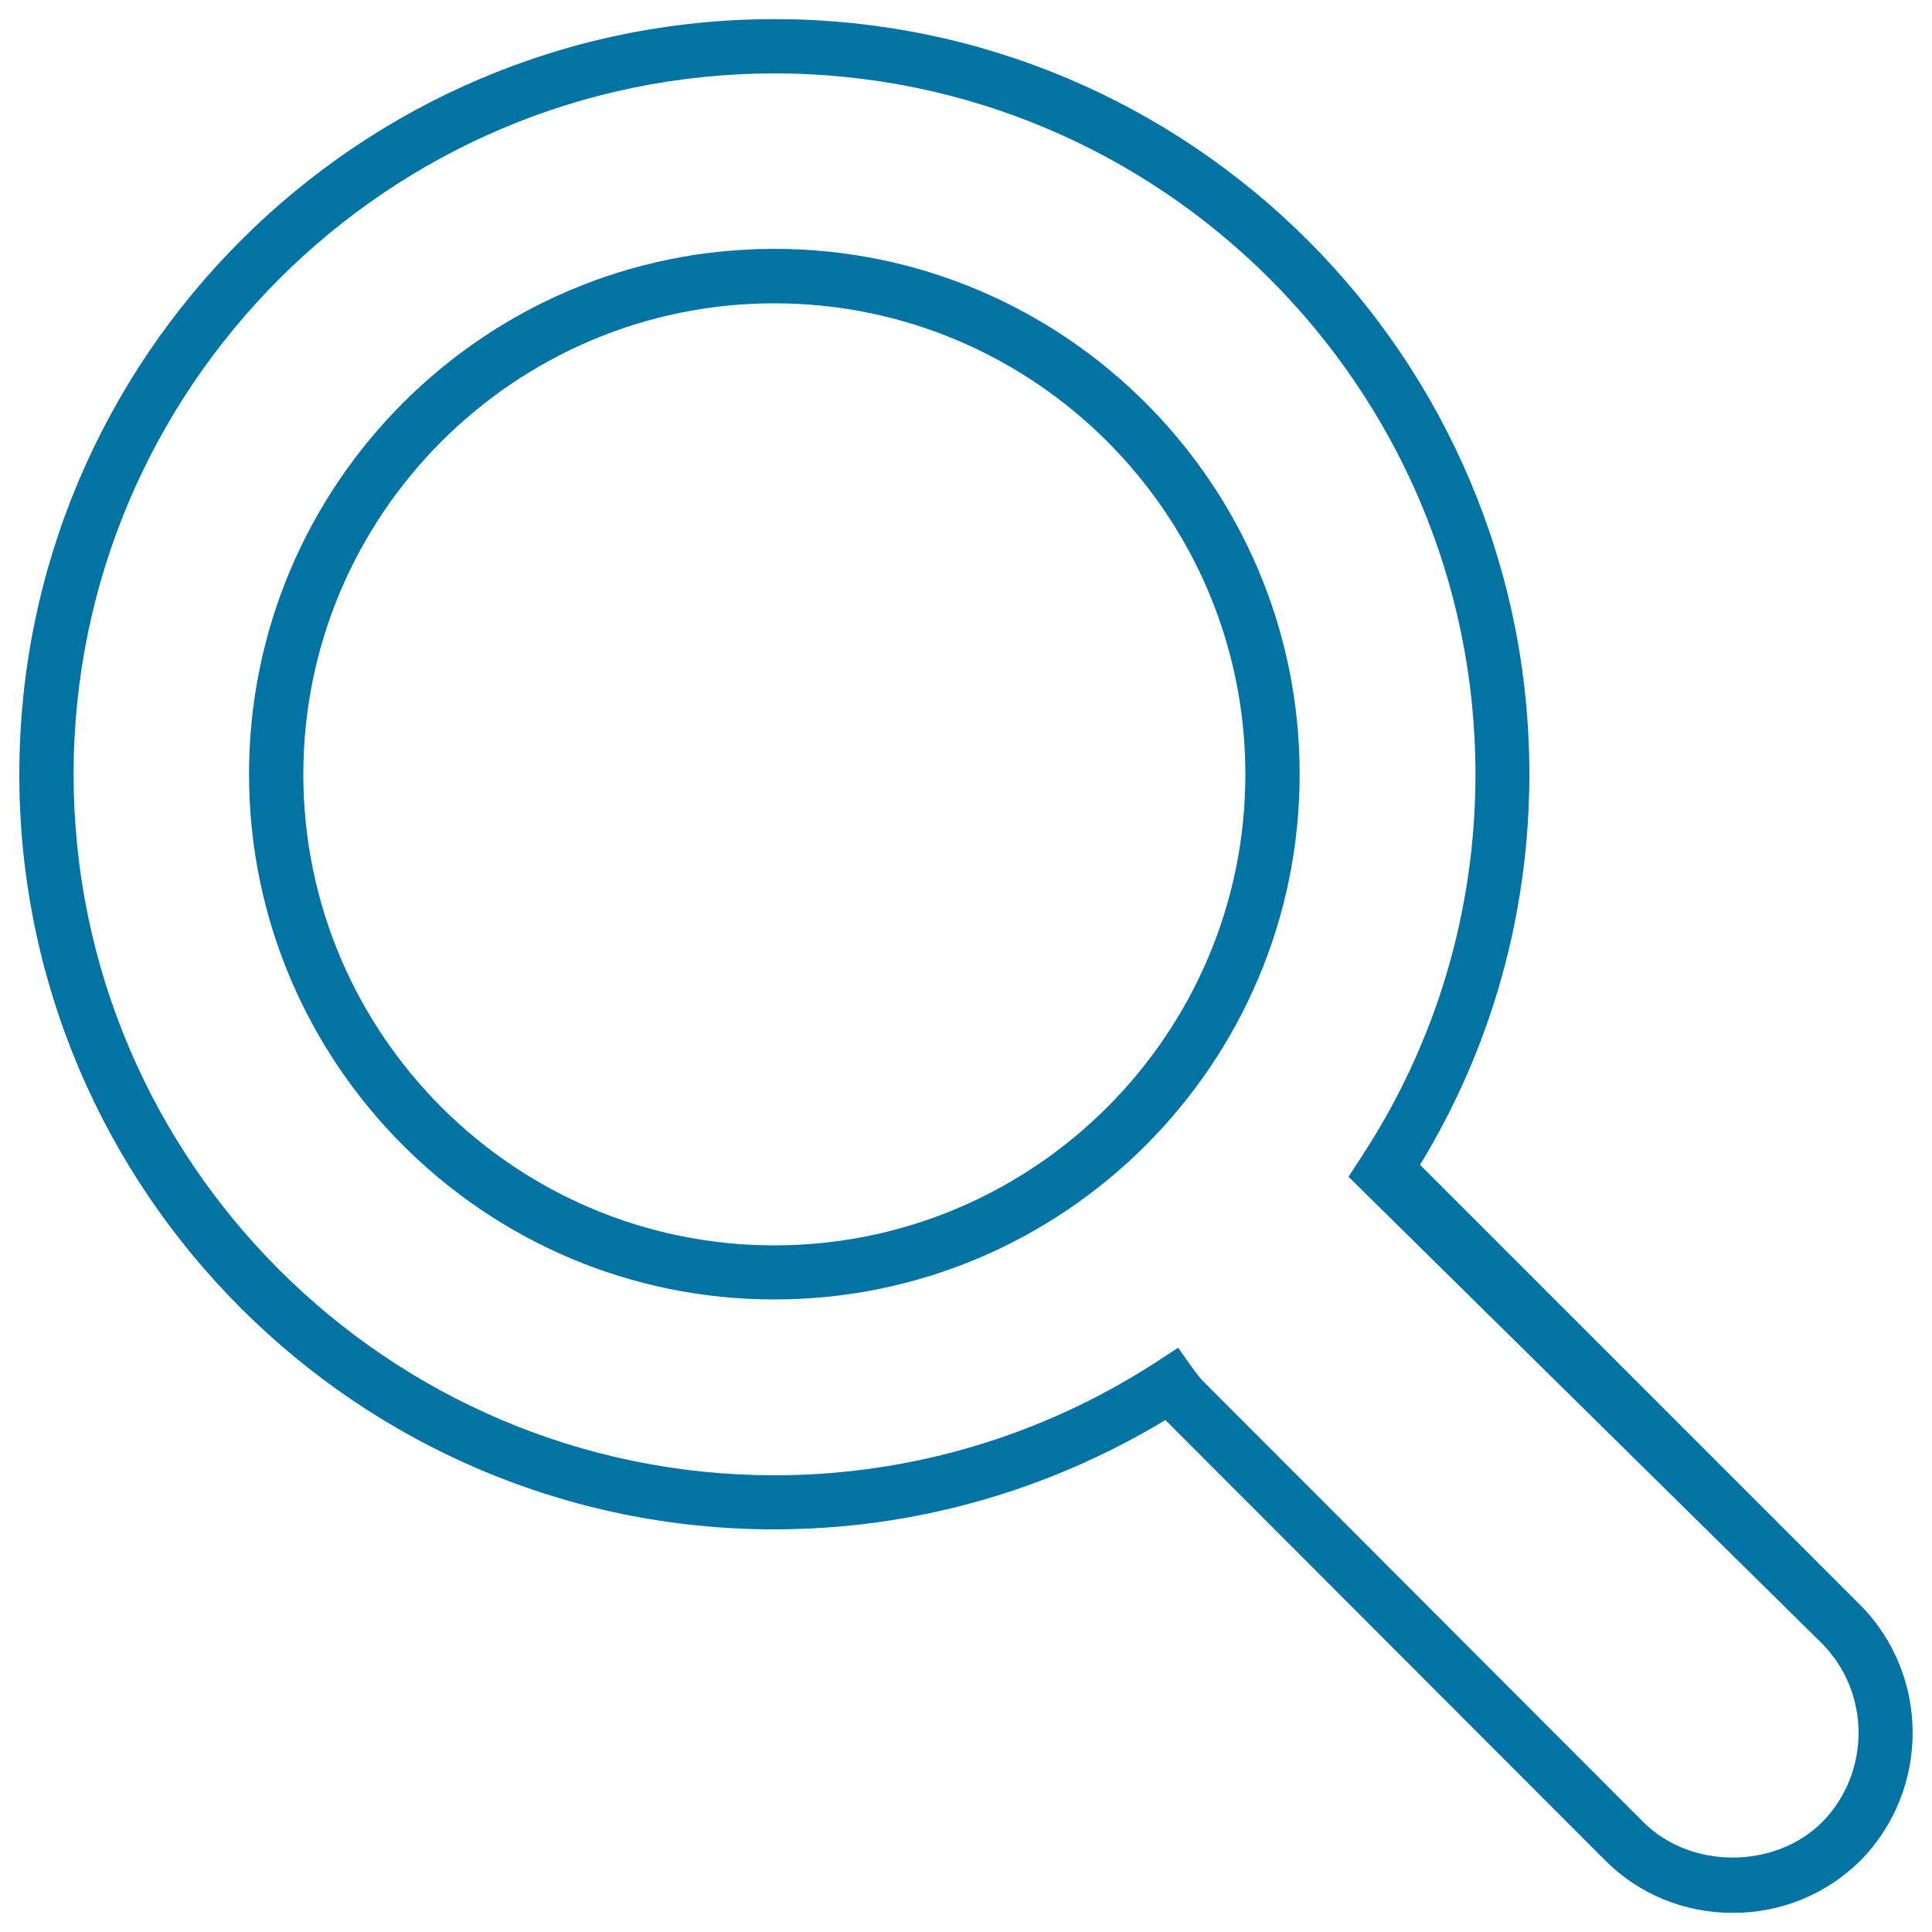 <svg xmlns="http://www.w3.org/2000/svg" viewBox="0 0 1000 1000" style="fill:#0273a2">
<title>Search stroke SVG icon</title>
<path d="M897,990.1c-25.2,0-48.6-9.6-66.1-27.1L603.2,735c-61.2,37-130.9,56.6-202.4,56.6C185.3,791.6,10,616.3,10,400.8S185.3,9.9,400.8,9.9s390.8,175.3,390.8,390.8c0,71.8-19.5,141.5-56.6,202.2c0.1,0.1,0.2,0.2,0.2,0.2l227.6,227.6C999,867.1,999,926.4,963,963C945.3,980.5,921.9,990.1,897,990.1L897,990.1z M609.8,697.6l7.8,11c1.6,2.1,3.3,4.5,5.3,6.5l227.8,228.1c24.3,24.3,67.8,24.4,92.4,0c25.2-25.6,25.2-67.1-0.1-92.6L698,609.1l7-10.8c38.4-58.7,58.7-127,58.7-197.5c0-200-162.8-362.8-362.8-362.8S38.1,200.8,38.1,400.8c0,200.1,162.8,362.8,362.8,362.8c70.2,0,138.5-20.3,197.7-58.7L609.8,697.6L609.8,697.6z M400.8,672.6c-149.9,0-271.9-122-271.9-271.9c0-149.9,121.9-271.9,271.9-271.9c149.8,0,271.9,121.9,271.9,271.9C672.7,550.6,550.7,672.6,400.8,672.6L400.8,672.6z M400.8,157C266.4,157,157,266.4,157,400.8s109.4,243.8,243.8,243.8s243.8-109.4,243.8-243.8S535.2,157,400.8,157L400.8,157z"/>
</svg>